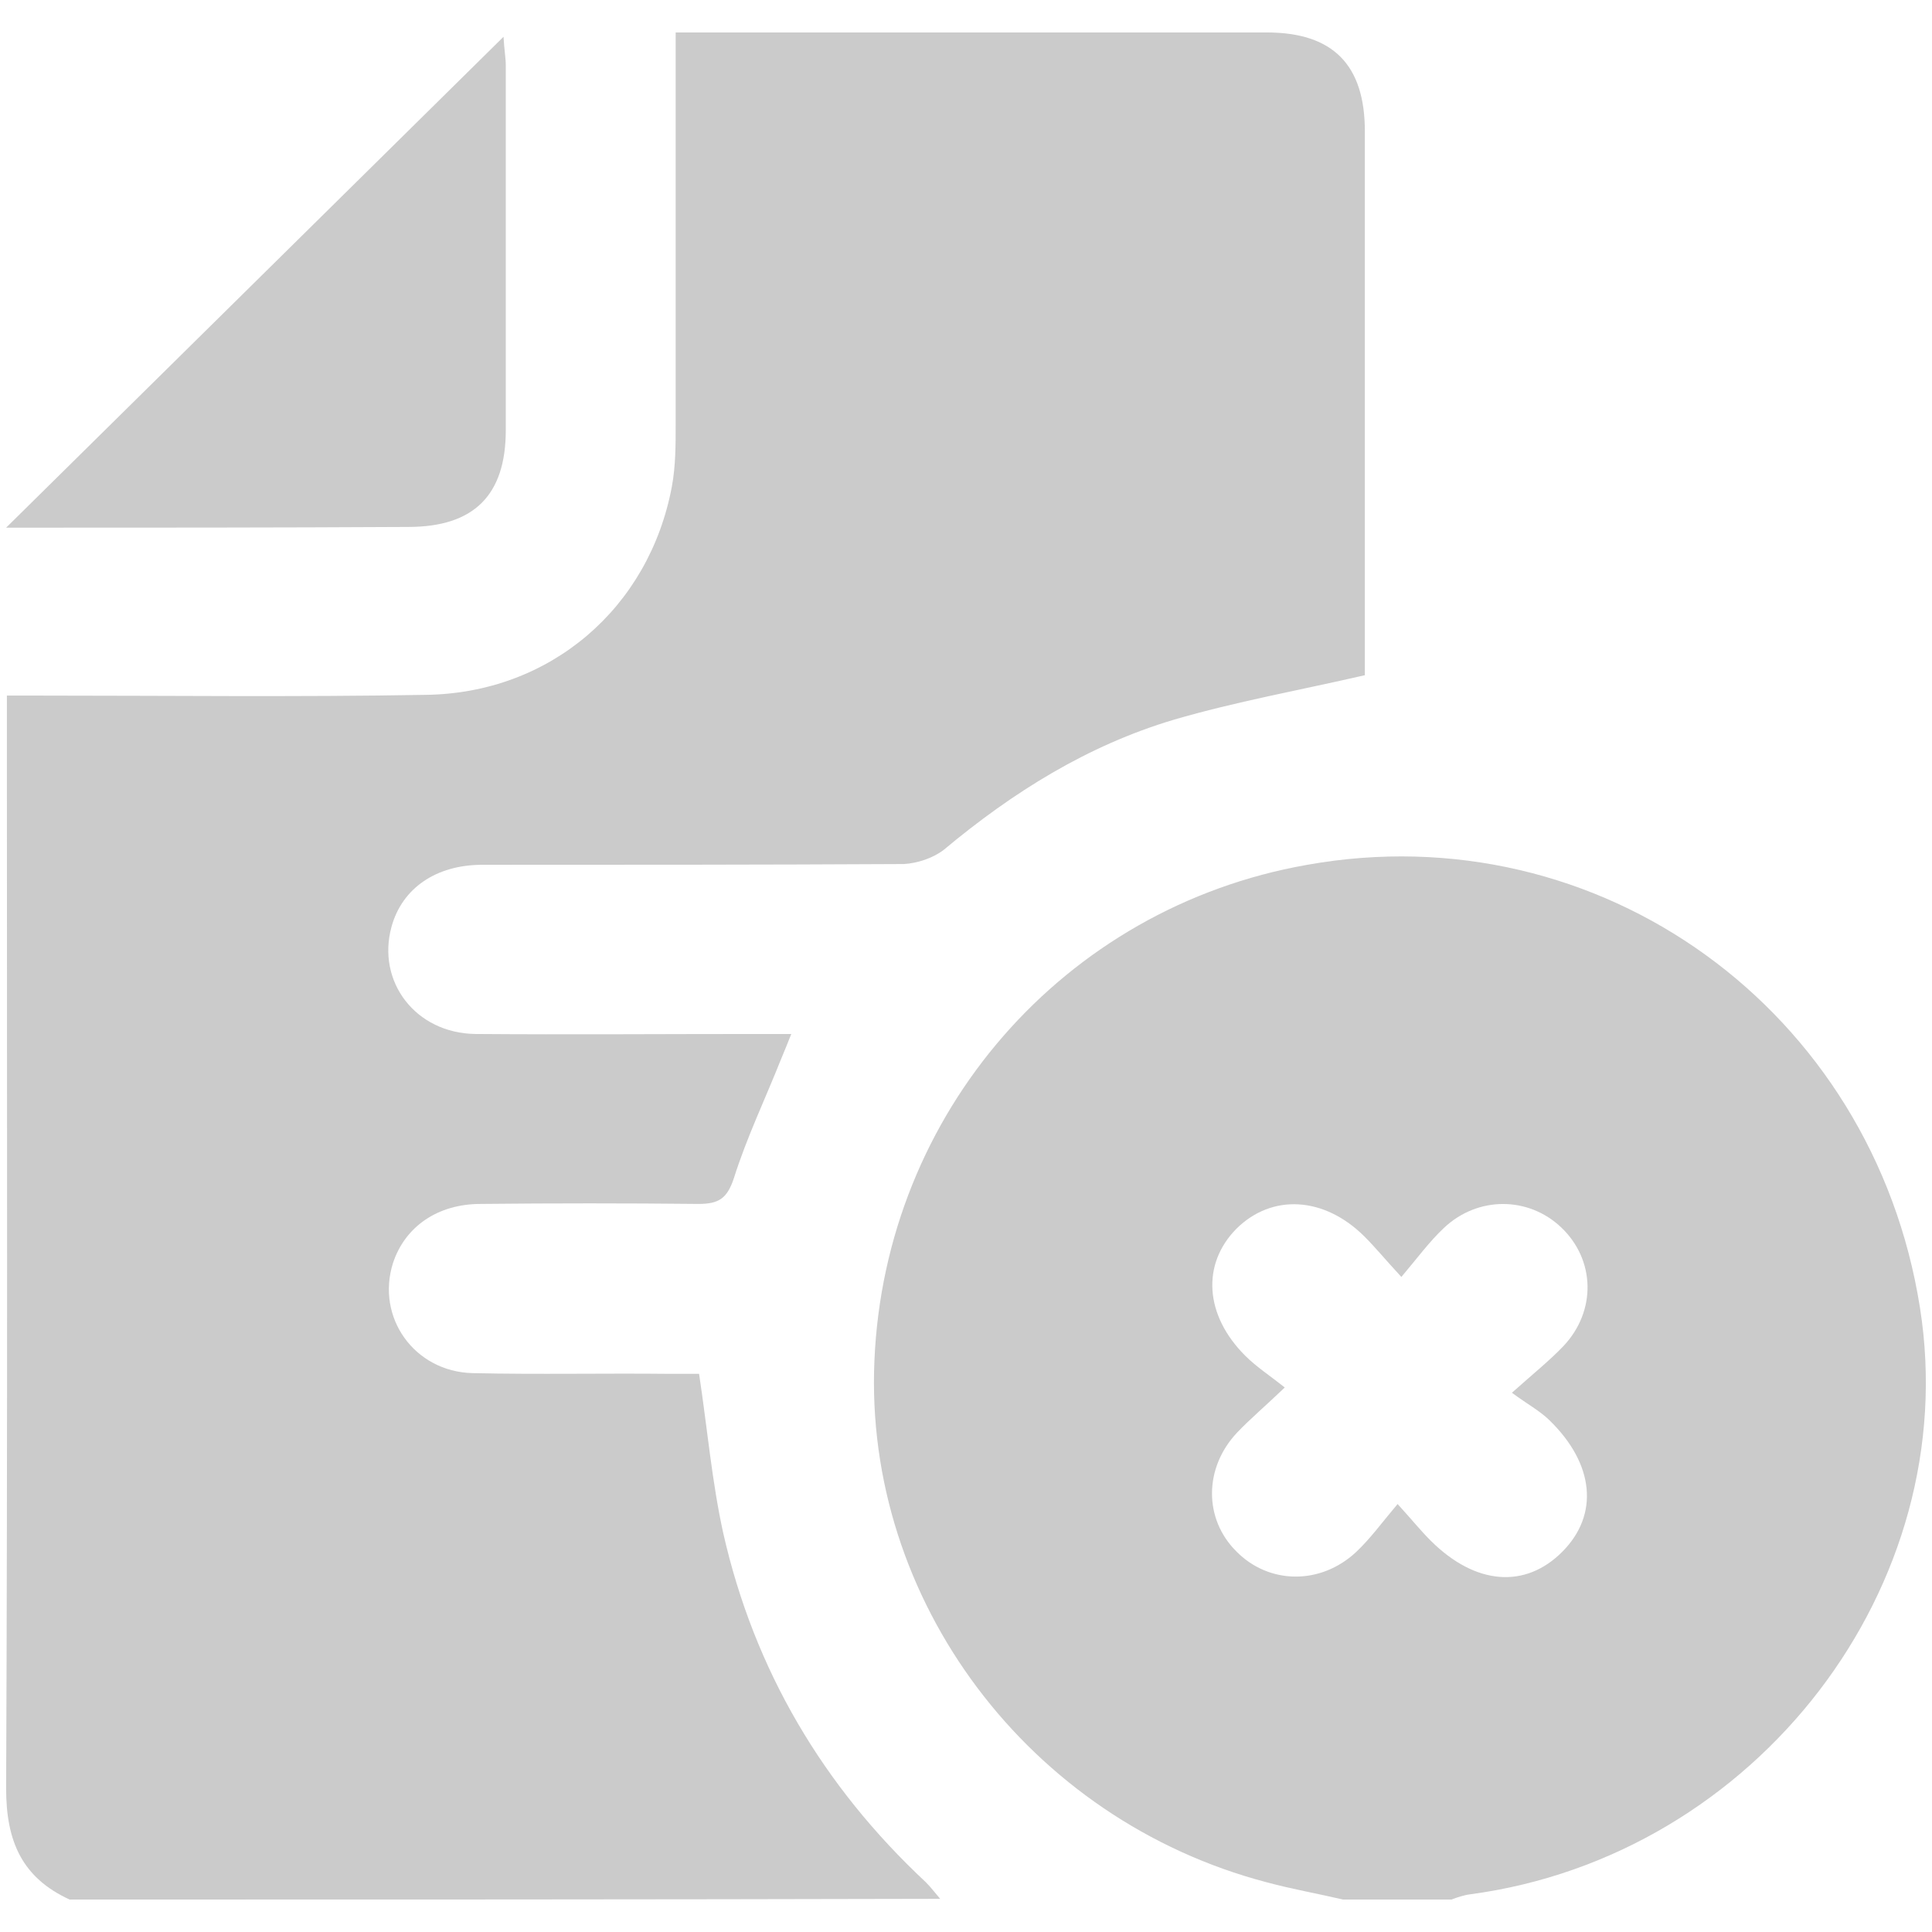 <svg width="58" height="58" viewBox="0 0 58 58" fill="none" xmlns="http://www.w3.org/2000/svg">
<path d="M2.09 57.026C0.661 56.369 0.184 55.28 0.184 53.693C0.23 43.149 0.207 32.583 0.207 22.039C0.207 21.699 0.207 21.358 0.207 20.882C0.547 20.882 0.842 20.882 1.137 20.882C5.016 20.882 8.896 20.928 12.775 20.86C16.518 20.814 19.49 18.252 20.171 14.601C20.284 13.989 20.284 13.354 20.284 12.742C20.284 9.159 20.284 5.554 20.284 1.971C20.284 1.677 20.284 1.359 20.284 0.974C20.67 0.974 20.942 0.974 21.214 0.974C26.818 0.974 32.421 0.974 38.025 0.974C40.021 0.974 40.974 1.949 40.974 3.944C40.974 9.182 40.974 14.42 40.974 19.635C40.974 19.885 40.974 20.134 40.974 20.27C39 20.724 37.094 21.064 35.234 21.608C32.648 22.379 30.402 23.785 28.338 25.508C28.02 25.757 27.544 25.916 27.135 25.939C22.916 25.962 18.696 25.962 14.476 25.962C13.093 25.962 12.072 26.664 11.754 27.821C11.3 29.476 12.48 31.018 14.272 31.041C17.085 31.063 19.876 31.041 22.689 31.041C23.006 31.041 23.301 31.041 23.755 31.041C23.642 31.335 23.551 31.54 23.46 31.766C22.984 32.968 22.416 34.147 22.031 35.372C21.827 35.984 21.577 36.143 20.965 36.143C18.787 36.12 16.609 36.12 14.431 36.143C13.138 36.143 12.162 36.823 11.8 37.911C11.278 39.544 12.435 41.176 14.181 41.222C16.155 41.267 18.152 41.222 20.125 41.244C20.42 41.244 20.738 41.244 20.987 41.244C21.237 42.9 21.373 44.487 21.713 46.029C22.643 50.133 24.708 53.625 27.793 56.505C27.952 56.663 28.088 56.845 28.224 57.004C19.513 57.026 10.801 57.026 2.09 57.026Z" fill="#CBCBCB"/>
<path d="M40.32 57.026C39.547 56.845 38.775 56.71 38.025 56.507C30.888 54.633 25.933 48.041 26.251 40.84C26.57 33.414 31.933 27.251 39.229 25.965C48.025 24.384 56.23 30.321 57.639 39.26C58.958 47.613 52.73 55.717 44.139 56.868C43.957 56.89 43.752 56.958 43.571 57.026C42.48 57.026 41.411 57.026 40.32 57.026ZM42.07 38.335C41.57 37.793 41.275 37.432 40.957 37.116C39.752 35.919 38.184 35.829 37.116 36.89C36.07 37.951 36.161 39.486 37.388 40.705C37.729 41.044 38.116 41.292 38.57 41.653C37.956 42.24 37.525 42.601 37.138 43.008C36.138 44.069 36.138 45.603 37.116 46.574C38.093 47.567 39.638 47.59 40.707 46.597C41.139 46.191 41.48 45.716 41.957 45.152C42.389 45.626 42.661 45.965 42.957 46.258C44.298 47.59 45.798 47.703 46.912 46.574C48.003 45.468 47.866 43.956 46.525 42.646C46.23 42.353 45.843 42.15 45.389 41.811C46.048 41.224 46.525 40.84 46.934 40.412C47.934 39.351 47.889 37.816 46.866 36.845C45.889 35.919 44.366 35.897 43.343 36.868C42.911 37.274 42.548 37.77 42.07 38.335Z" fill="#CBCBCB"/>
<path d="M0.184 15.841C5.245 10.846 10.124 6.032 15.116 1.104C15.139 1.513 15.184 1.74 15.184 1.967C15.184 5.623 15.184 9.279 15.184 12.912C15.184 14.865 14.231 15.819 12.257 15.819C8.331 15.841 4.405 15.841 0.184 15.841Z" fill="#CBCBCB"/>
</svg>
